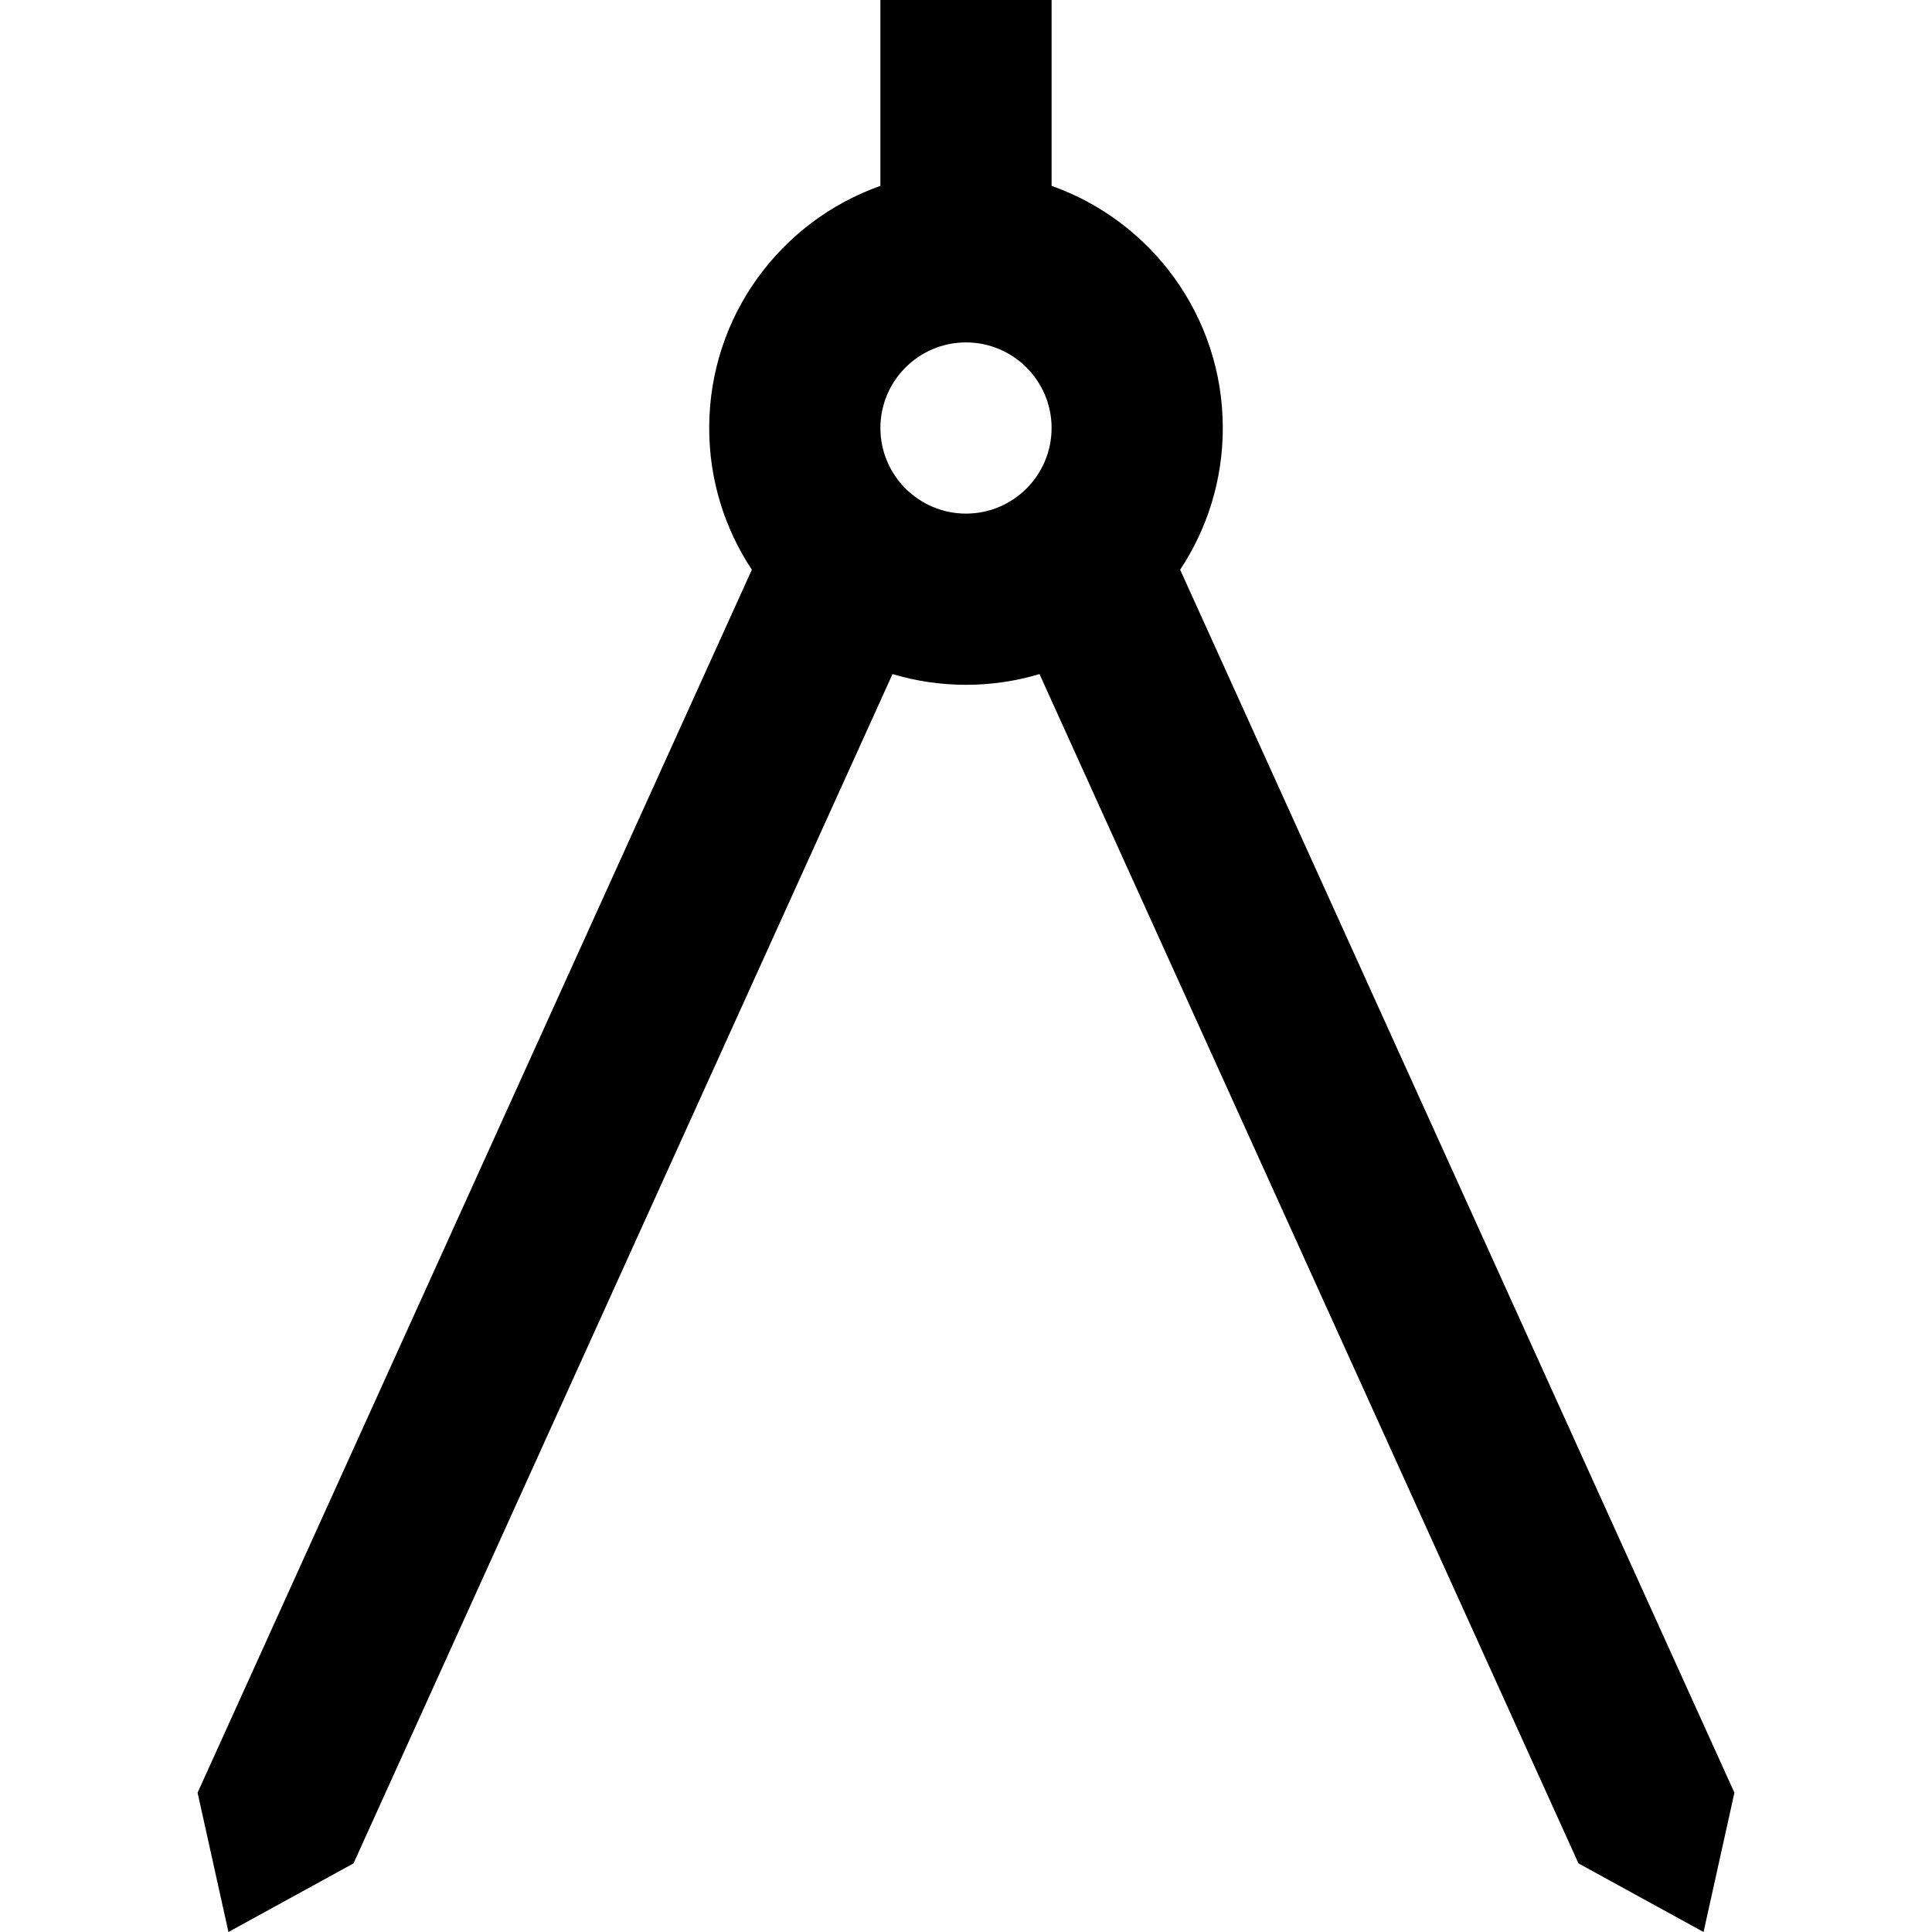<?xml version="1.0" encoding="iso-8859-1"?>
<!-- Uploaded to: SVG Repo, www.svgrepo.com, Generator: SVG Repo Mixer Tools -->
<svg fill="#000000" height="800px" width="800px" version="1.1" id="Layer_1" xmlns="http://www.w3.org/2000/svg" xmlns:xlink="http://www.w3.org/1999/xlink" 
	 viewBox="0 0 512 512" xml:space="preserve">
<g>
	<g>
		<path d="M312.75,150.979c7.137-10.763,11.303-23.67,11.303-37.553c0-29.63-18.941-54.824-45.37-64.169V0h-45.37v49.257
			c-26.43,9.345-45.37,34.539-45.37,64.169c0,13.883,4.167,26.79,11.303,37.553L52.362,475.085L60.539,512l33.148-18.186
			L236.525,178.64c6.172,1.841,12.705,2.843,19.476,2.843c6.771,0,13.304-1.003,19.476-2.843l142.836,315.174L451.461,512
			l8.177-36.915L312.75,150.979z M255.998,136.111c-12.509,0-22.685-10.177-22.685-22.685s10.177-22.685,22.685-22.685
			c12.509,0,22.685,10.177,22.685,22.685S268.506,136.111,255.998,136.111z"/>
	</g>
</g>
</svg>